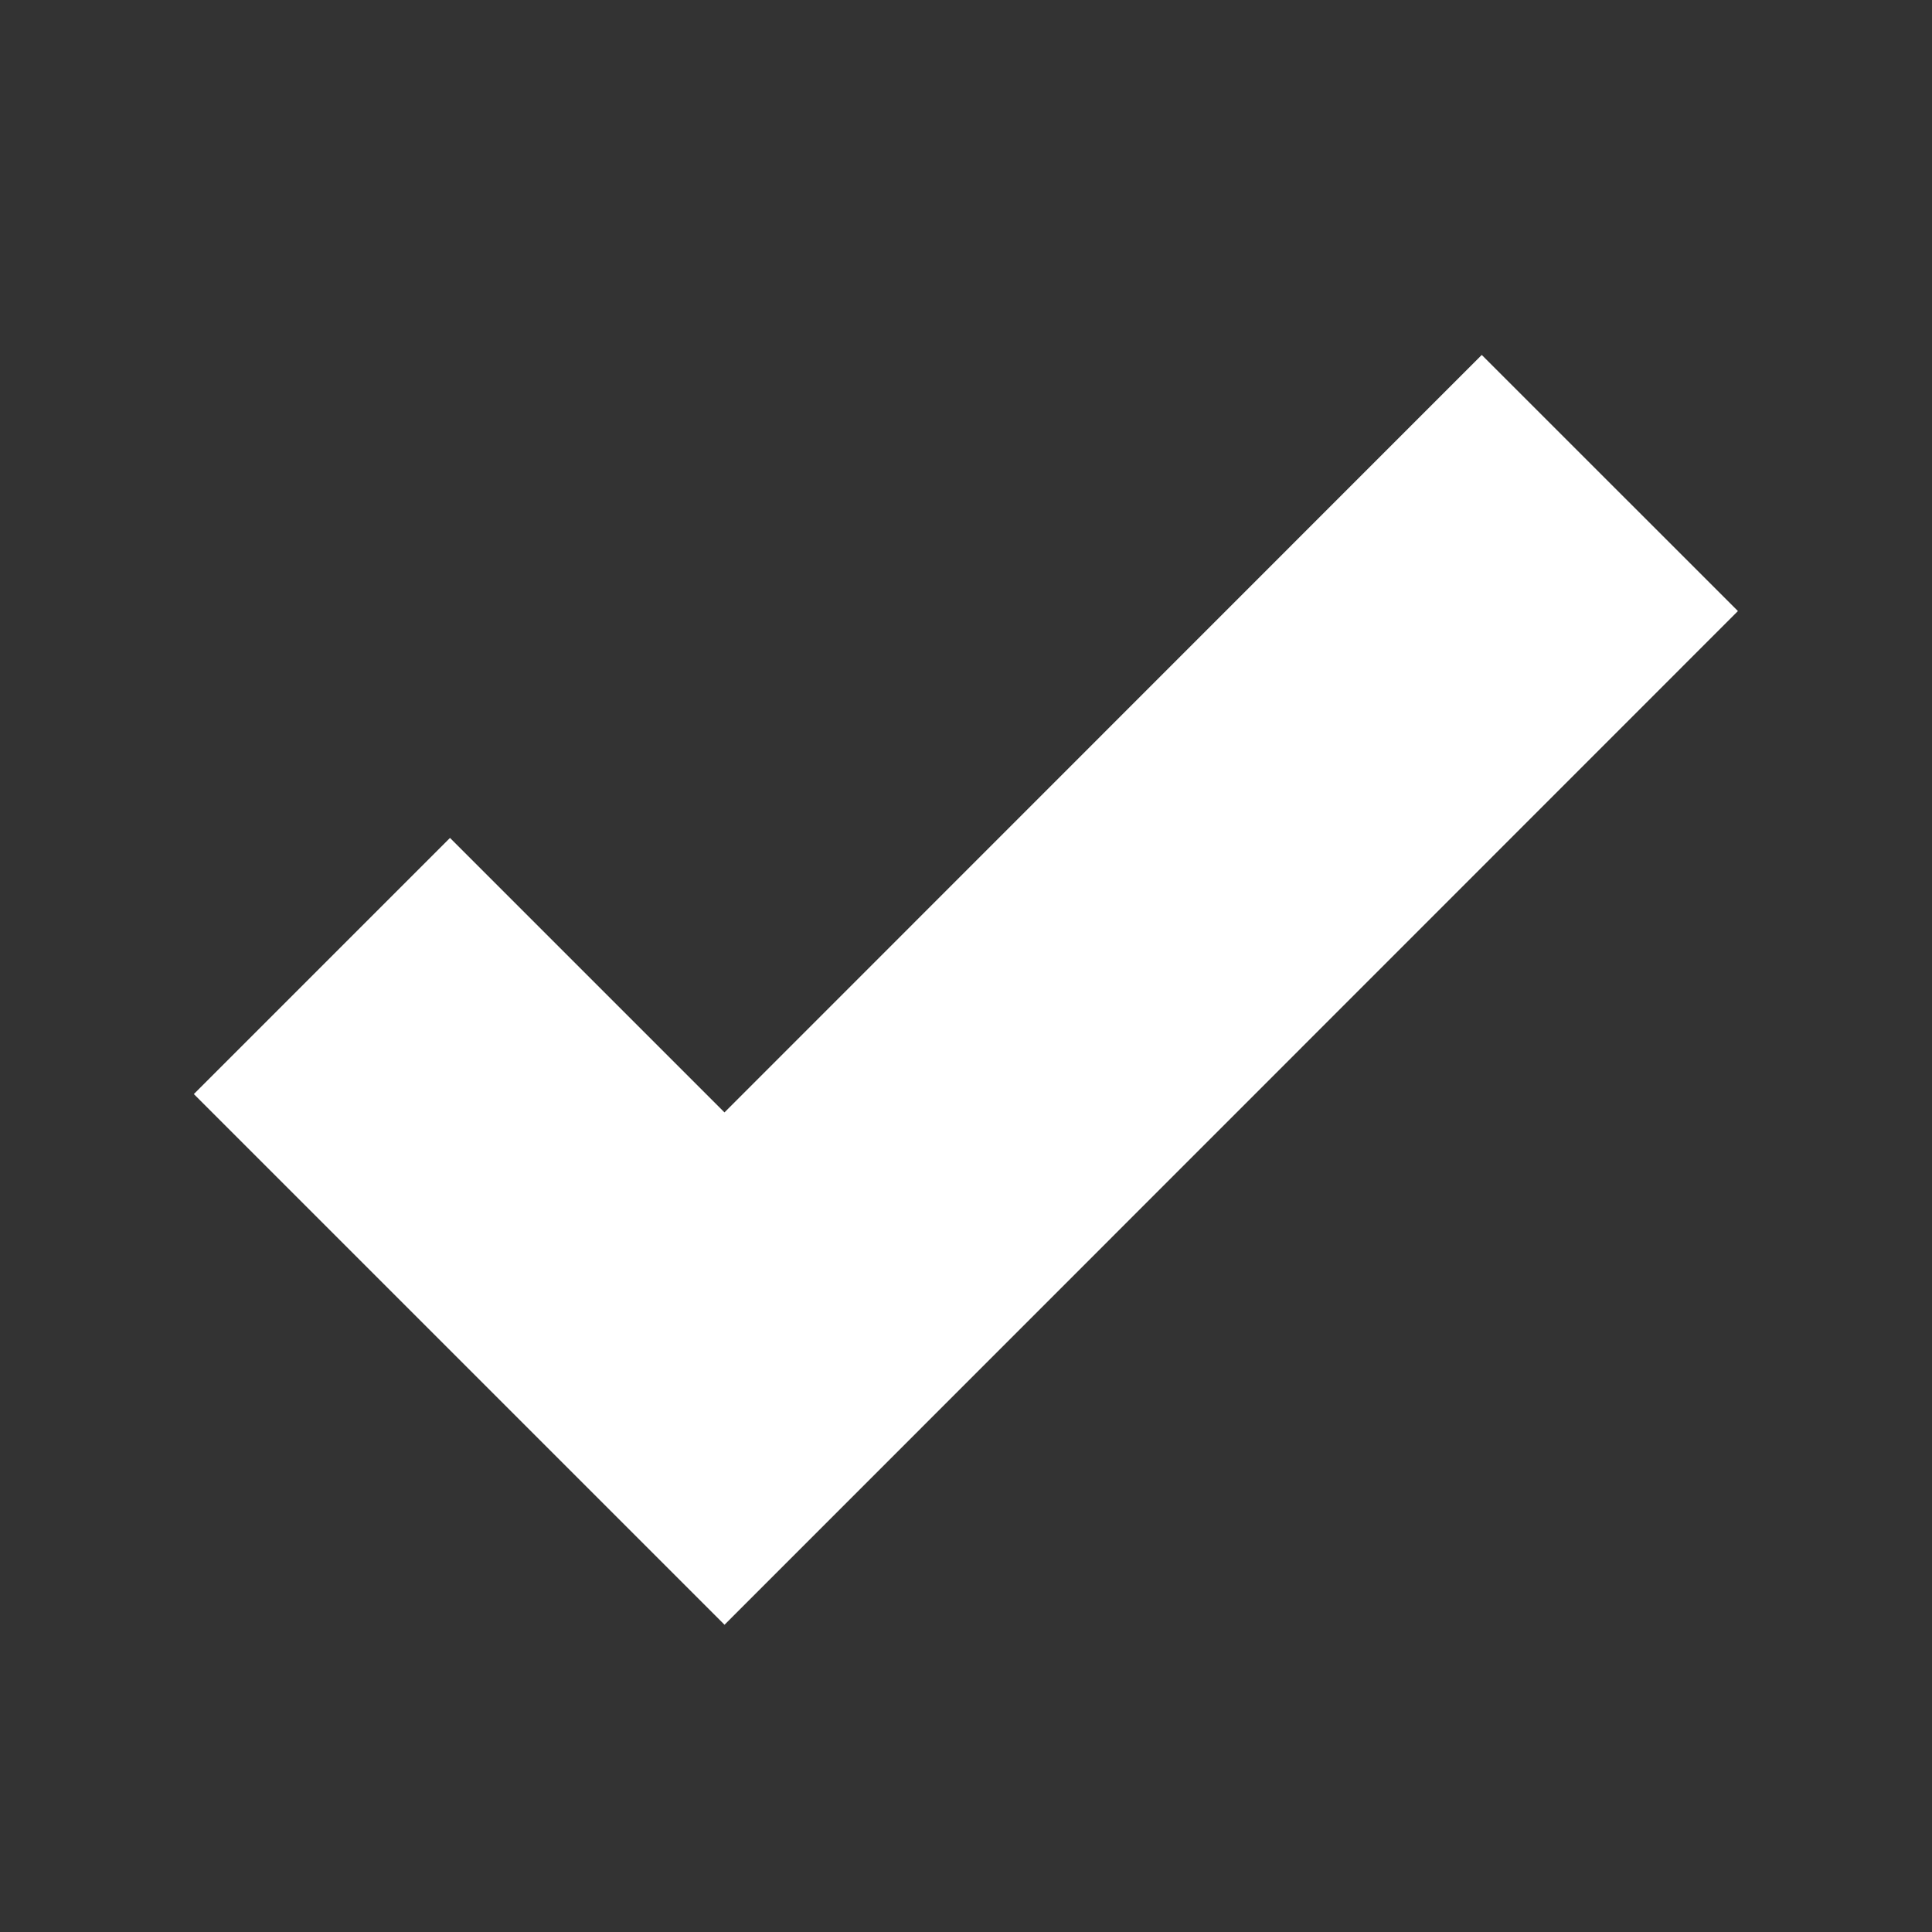 <svg width="8" height="8" viewBox="0 0 8 8" fill="none" xmlns="http://www.w3.org/2000/svg">
<rect x="0" y="0" width="8" height="8" fill="#333333" stroke="none"/>
<g id="Group">
<path id="Vector" d="M1.333 4L3 5.667L6.666 2" stroke="white" stroke-width="1.5"/>
</g>
</svg>

